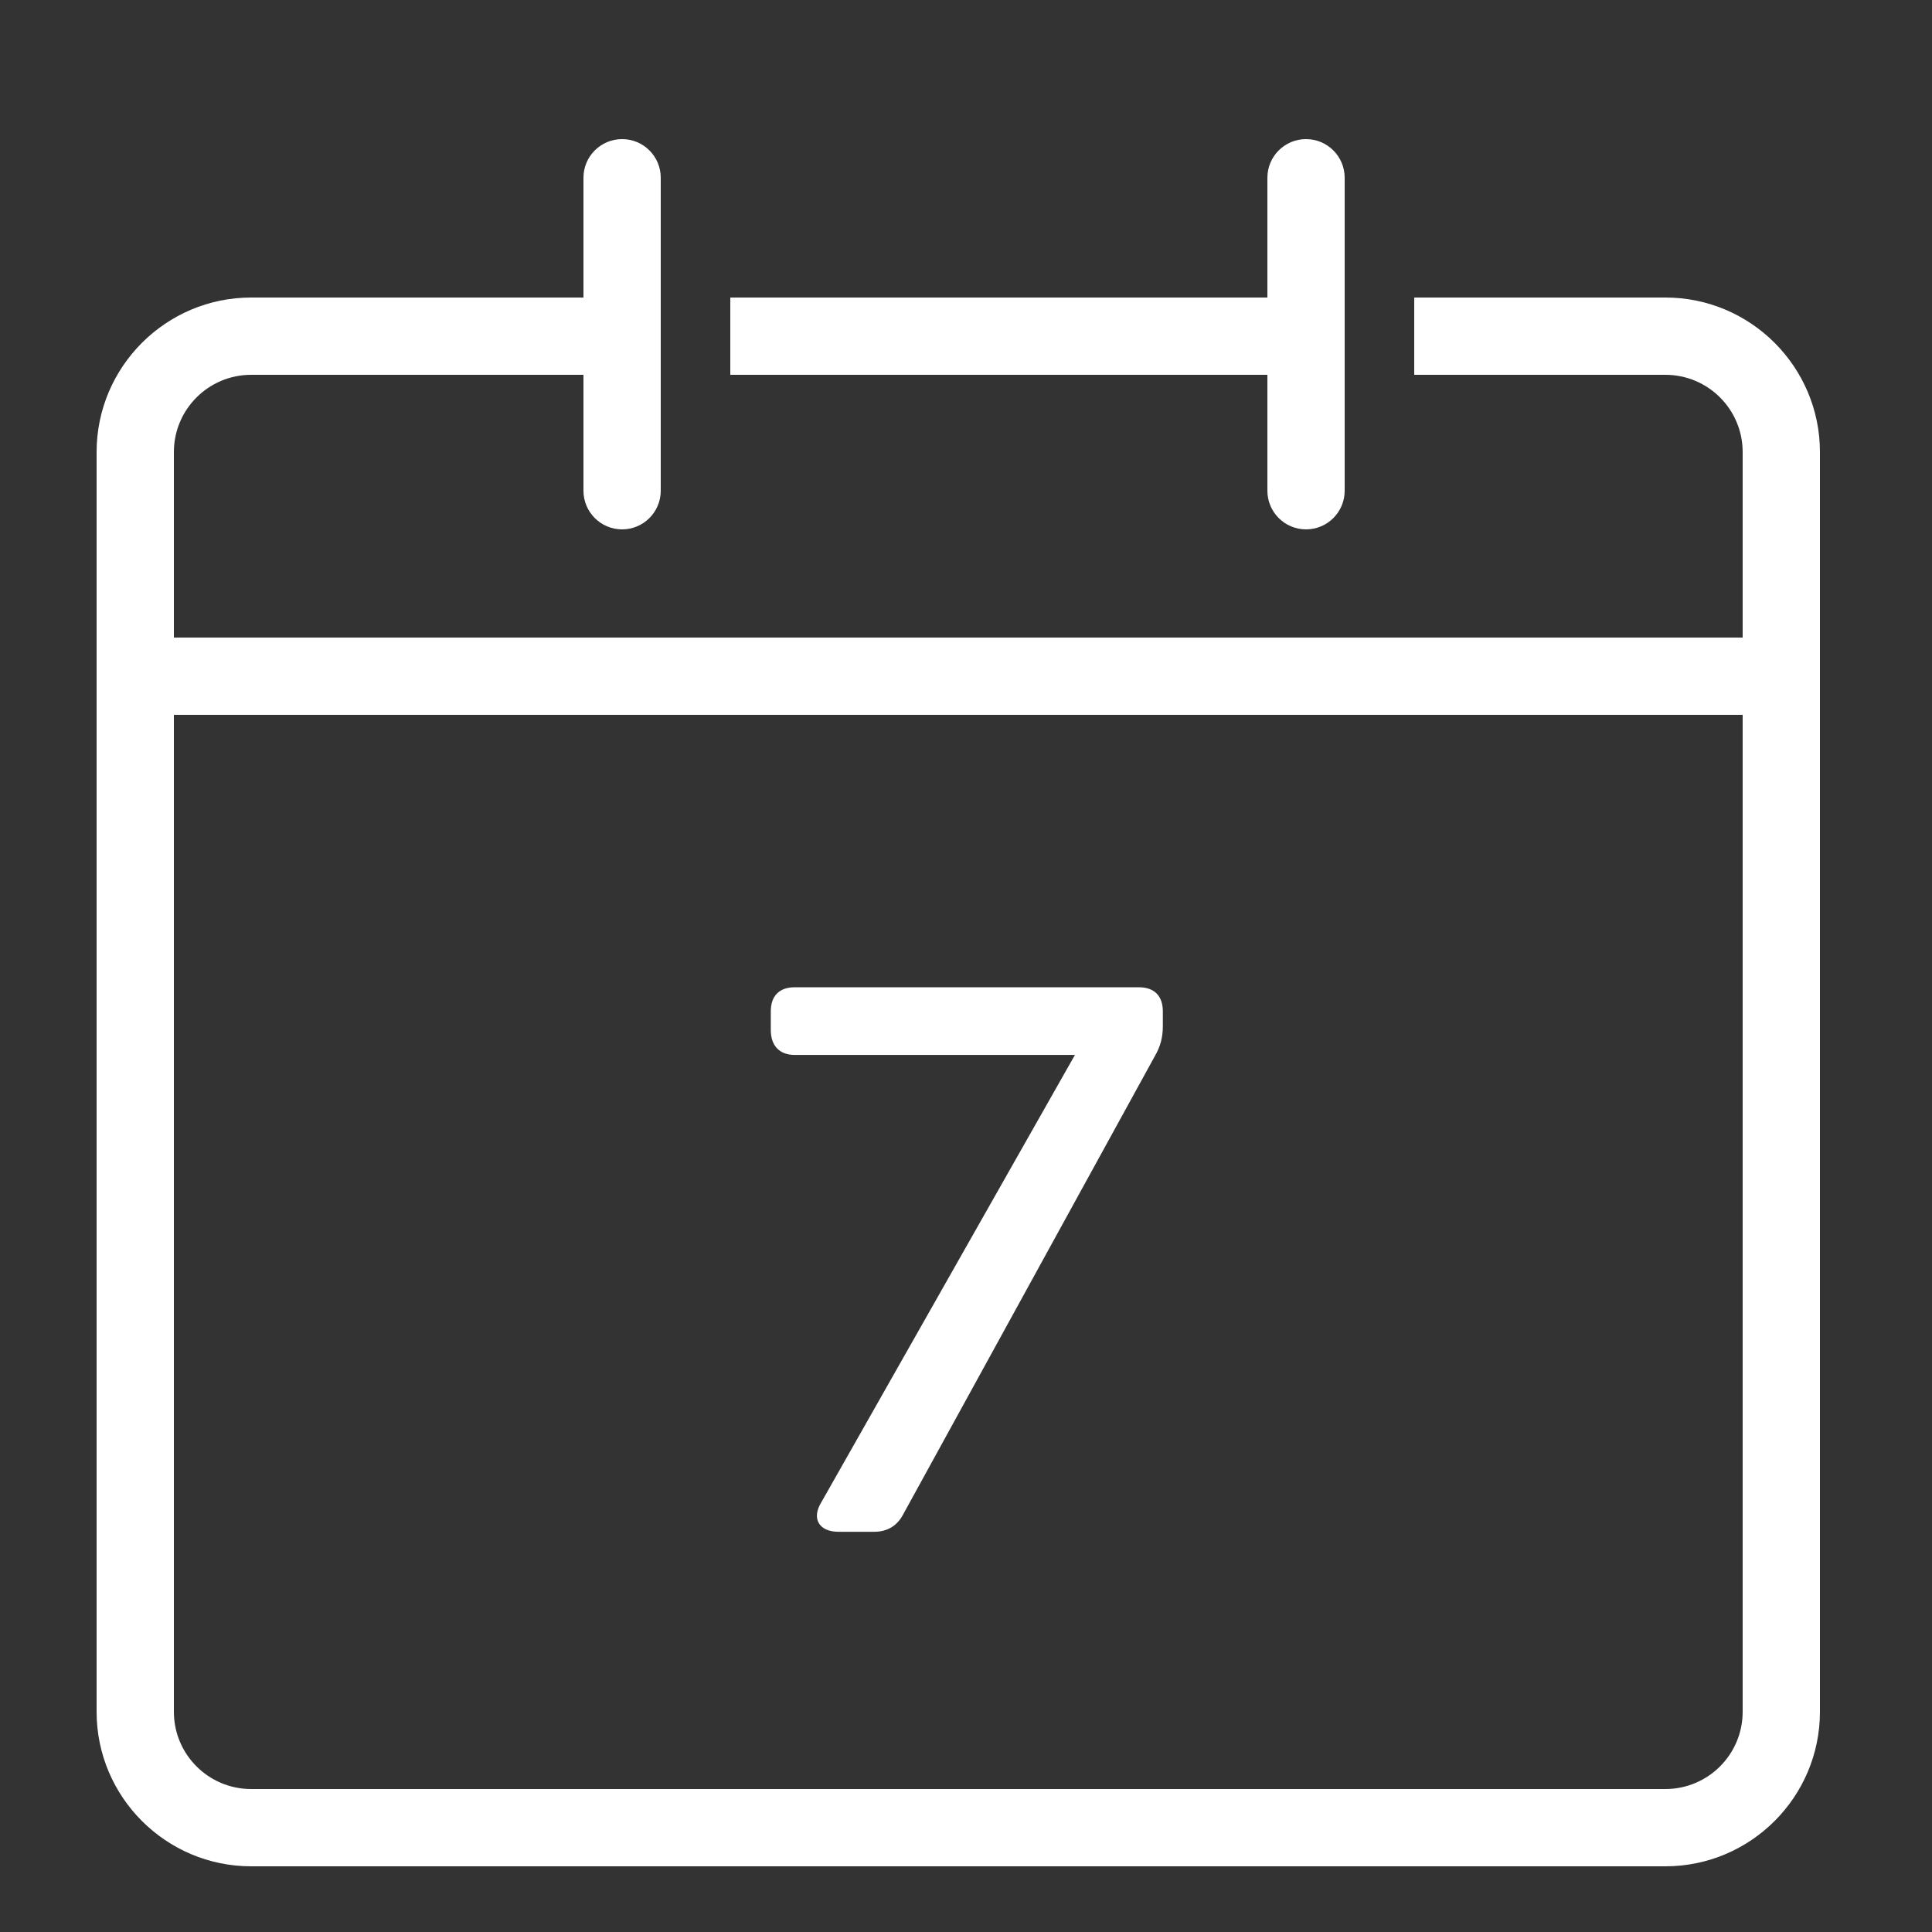 <svg xmlns="http://www.w3.org/2000/svg" fill="none" viewBox="0 0 78 78" height="78" width="78">
<rect x="0" y="0" width="78" height="78" fill="#333333" stroke="none"/>
<path fill="white" d="M67.236 12.012H57.096V15.132H67.236C68.96 15.132 70.356 16.529 70.356 18.252V25.74H7.02V18.252C7.02 16.529 8.417 15.132 10.14 15.132H23.556V19.812C23.556 20.674 24.255 21.372 25.116 21.372C25.978 21.372 26.676 20.674 26.676 19.812V7.176C26.676 6.314 25.978 5.616 25.116 5.616C24.255 5.616 23.556 6.314 23.556 7.176V12.012H10.14C6.7 12.012 3.9 14.811 3.9 18.252V69.108C3.9 72.549 6.7 75.348 10.14 75.348H67.236C70.677 75.348 73.476 72.549 73.476 69.108V18.252C73.476 14.811 70.677 12.012 67.236 12.012ZM70.356 69.108C70.356 70.831 68.96 72.228 67.236 72.228H10.14C8.417 72.228 7.02 70.831 7.02 69.108V28.86H70.356V69.108Z"></path>
<path fill="white" d="M51.168 19.812C51.168 20.674 51.867 21.372 52.728 21.372C53.59 21.372 54.288 20.674 54.288 19.812V7.176C54.288 6.315 53.59 5.616 52.728 5.616C51.867 5.616 51.168 6.315 51.168 7.176V12.012H29.484V15.132H51.168V19.812Z"></path>
<path fill="white" d="M33.851 61.842C33.066 61.842 32.752 61.308 33.16 60.649L43.398 42.591H32.092C31.464 42.591 31.119 42.214 31.119 41.586V40.832C31.119 40.204 31.464 39.858 32.092 39.858H45.973C46.601 39.858 46.947 40.204 46.947 40.832V41.429C46.947 41.868 46.852 42.245 46.633 42.622L36.457 61.151C36.206 61.622 35.798 61.842 35.295 61.842H33.851Z"></path>
</svg>
